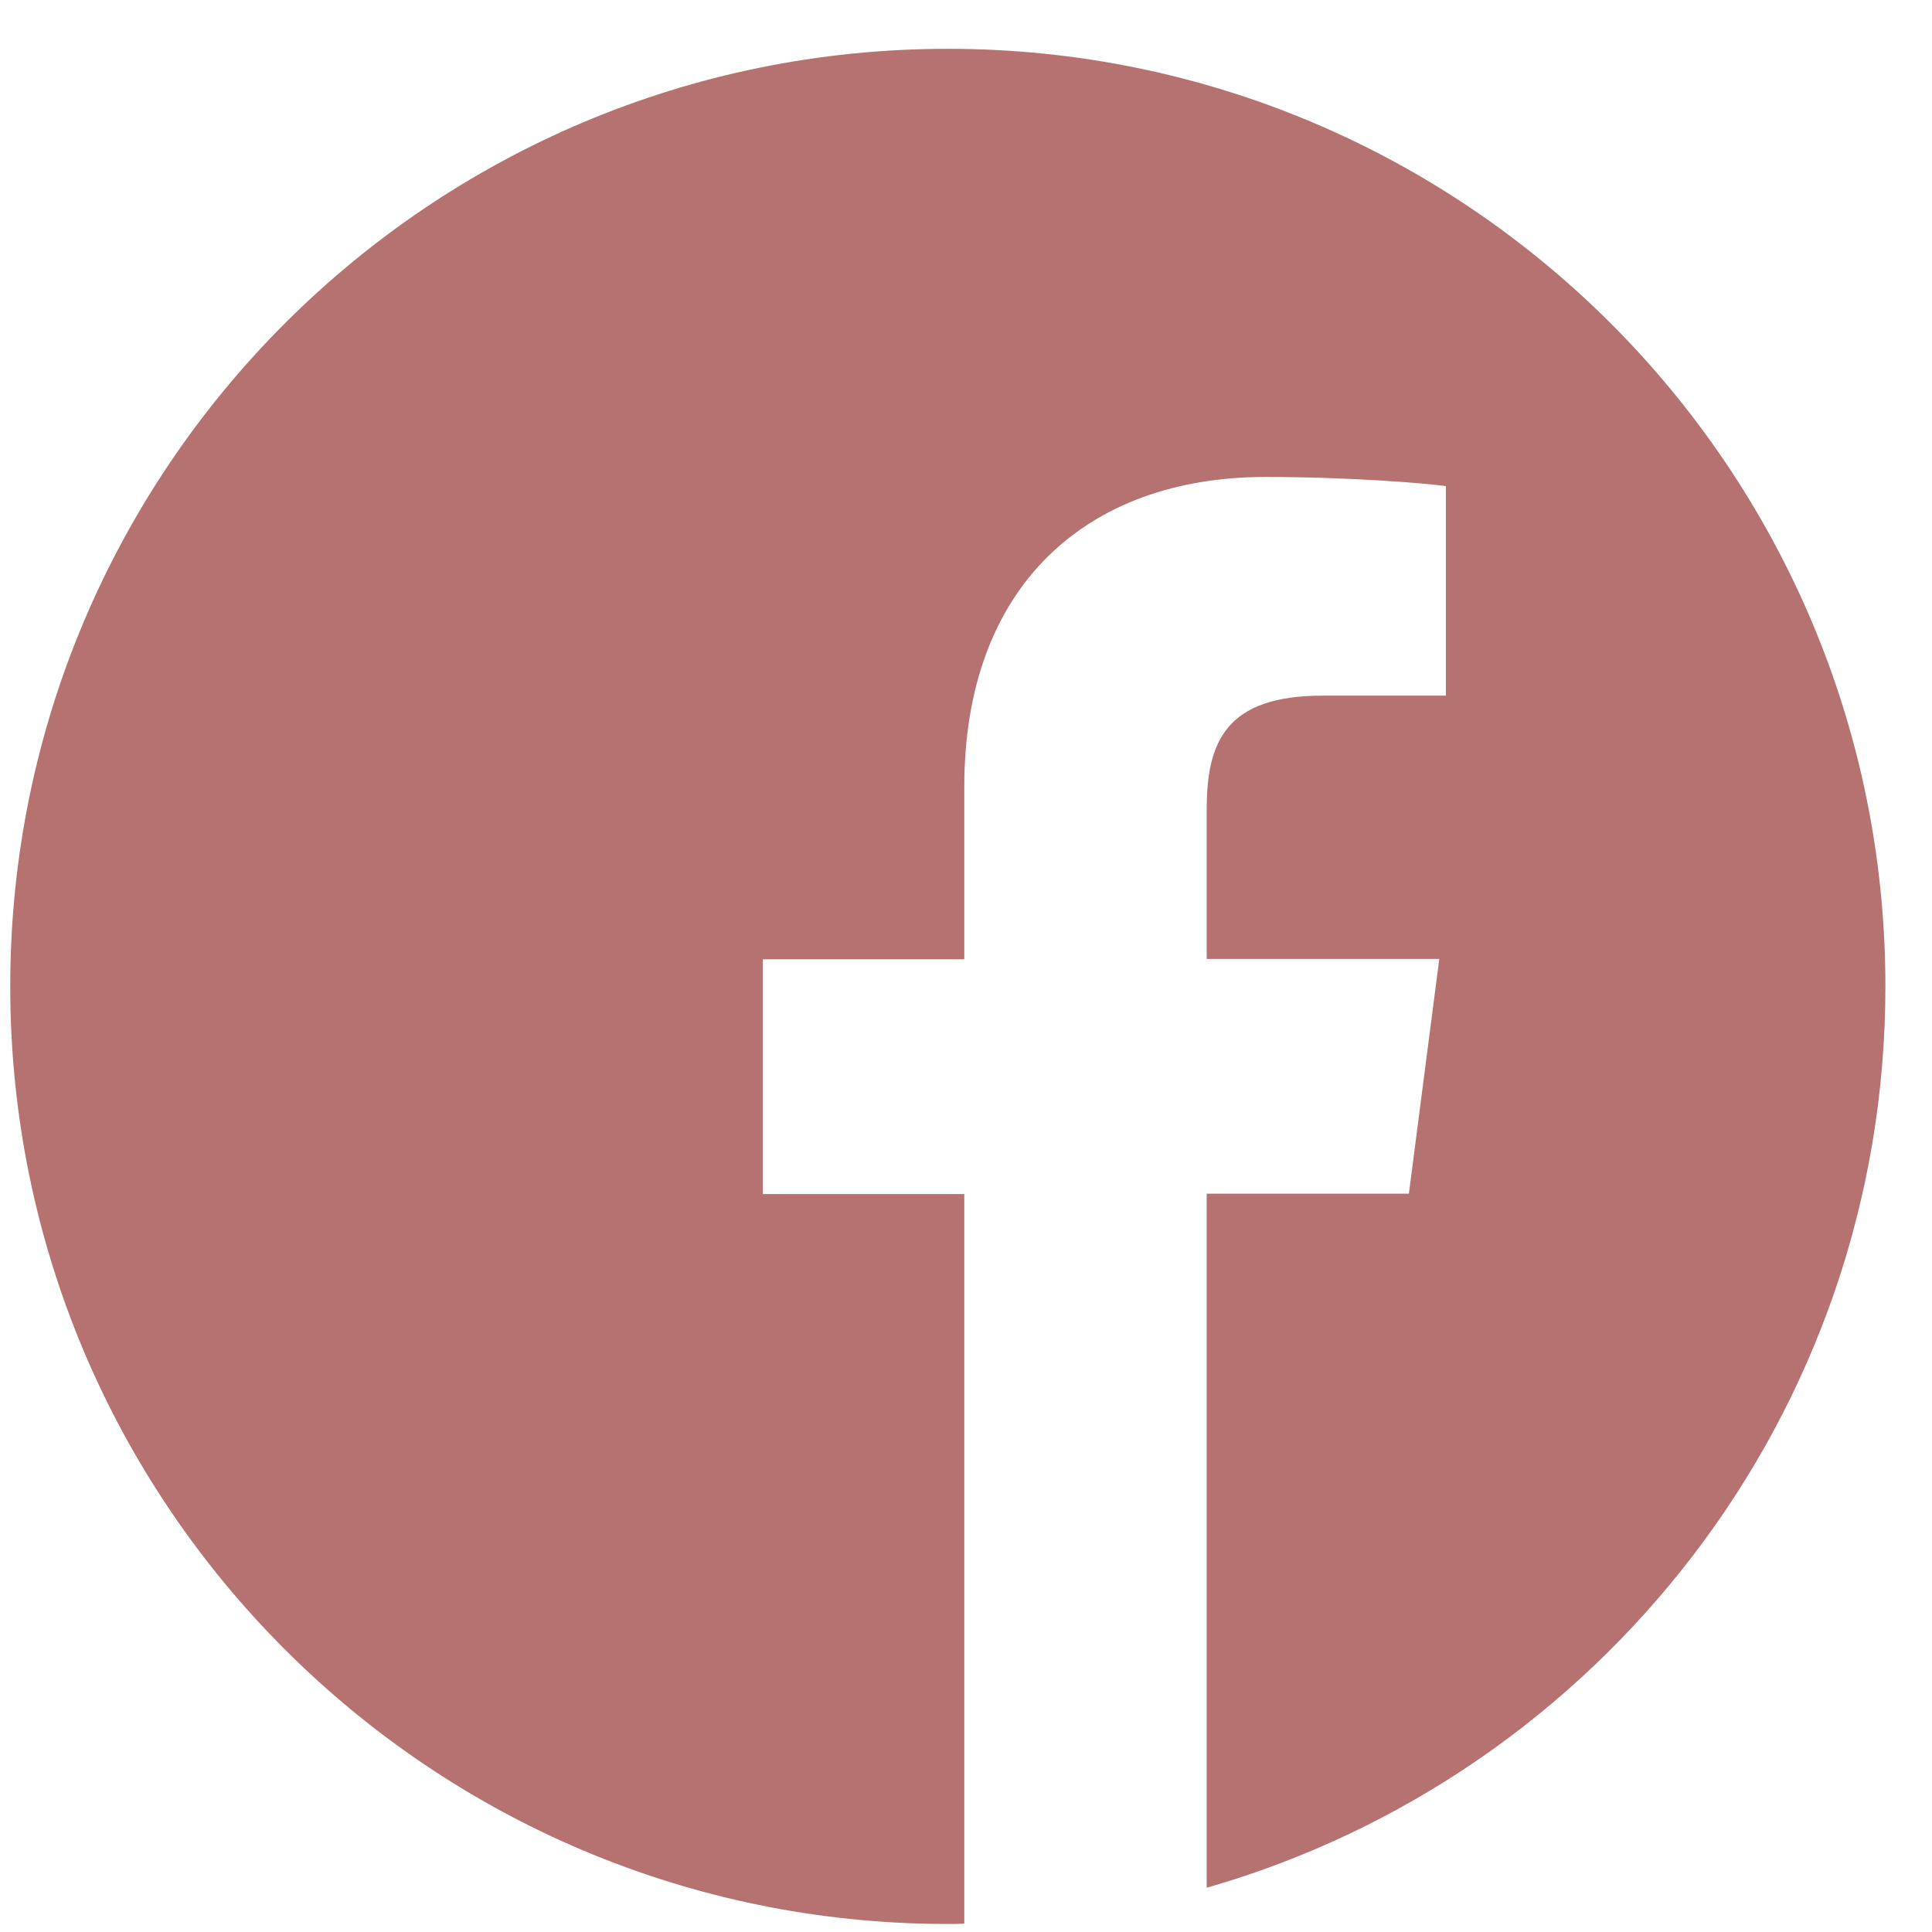 <svg width="34" height="34" viewBox="0 0 34 34" fill="none" xmlns="http://www.w3.org/2000/svg">
<g clip-path="url(#clip0_839_11593)">
<path d="M33.18 17.359C33.18 8.246 25.793 0.859 16.68 0.859C7.566 0.859 0.18 8.246 0.18 17.359C0.18 26.473 7.566 33.859 16.68 33.859C16.776 33.859 16.873 33.859 16.97 33.853V21.014H13.425V16.882H16.97V13.84C16.97 10.315 19.122 8.394 22.268 8.394C23.776 8.394 25.072 8.504 25.445 8.555V12.242H23.28C21.572 12.242 21.236 13.054 21.236 14.246V16.876H25.329L24.794 21.007H21.236V33.221C28.133 31.243 33.18 24.894 33.18 17.359Z" fill="#B67171"/>
</g>
<defs>
<clipPath id="clip0_839_11593">
<rect width="33" height="33" fill="white" transform="translate(0.18 0.859)"/>
</clipPath>
</defs>
</svg>
